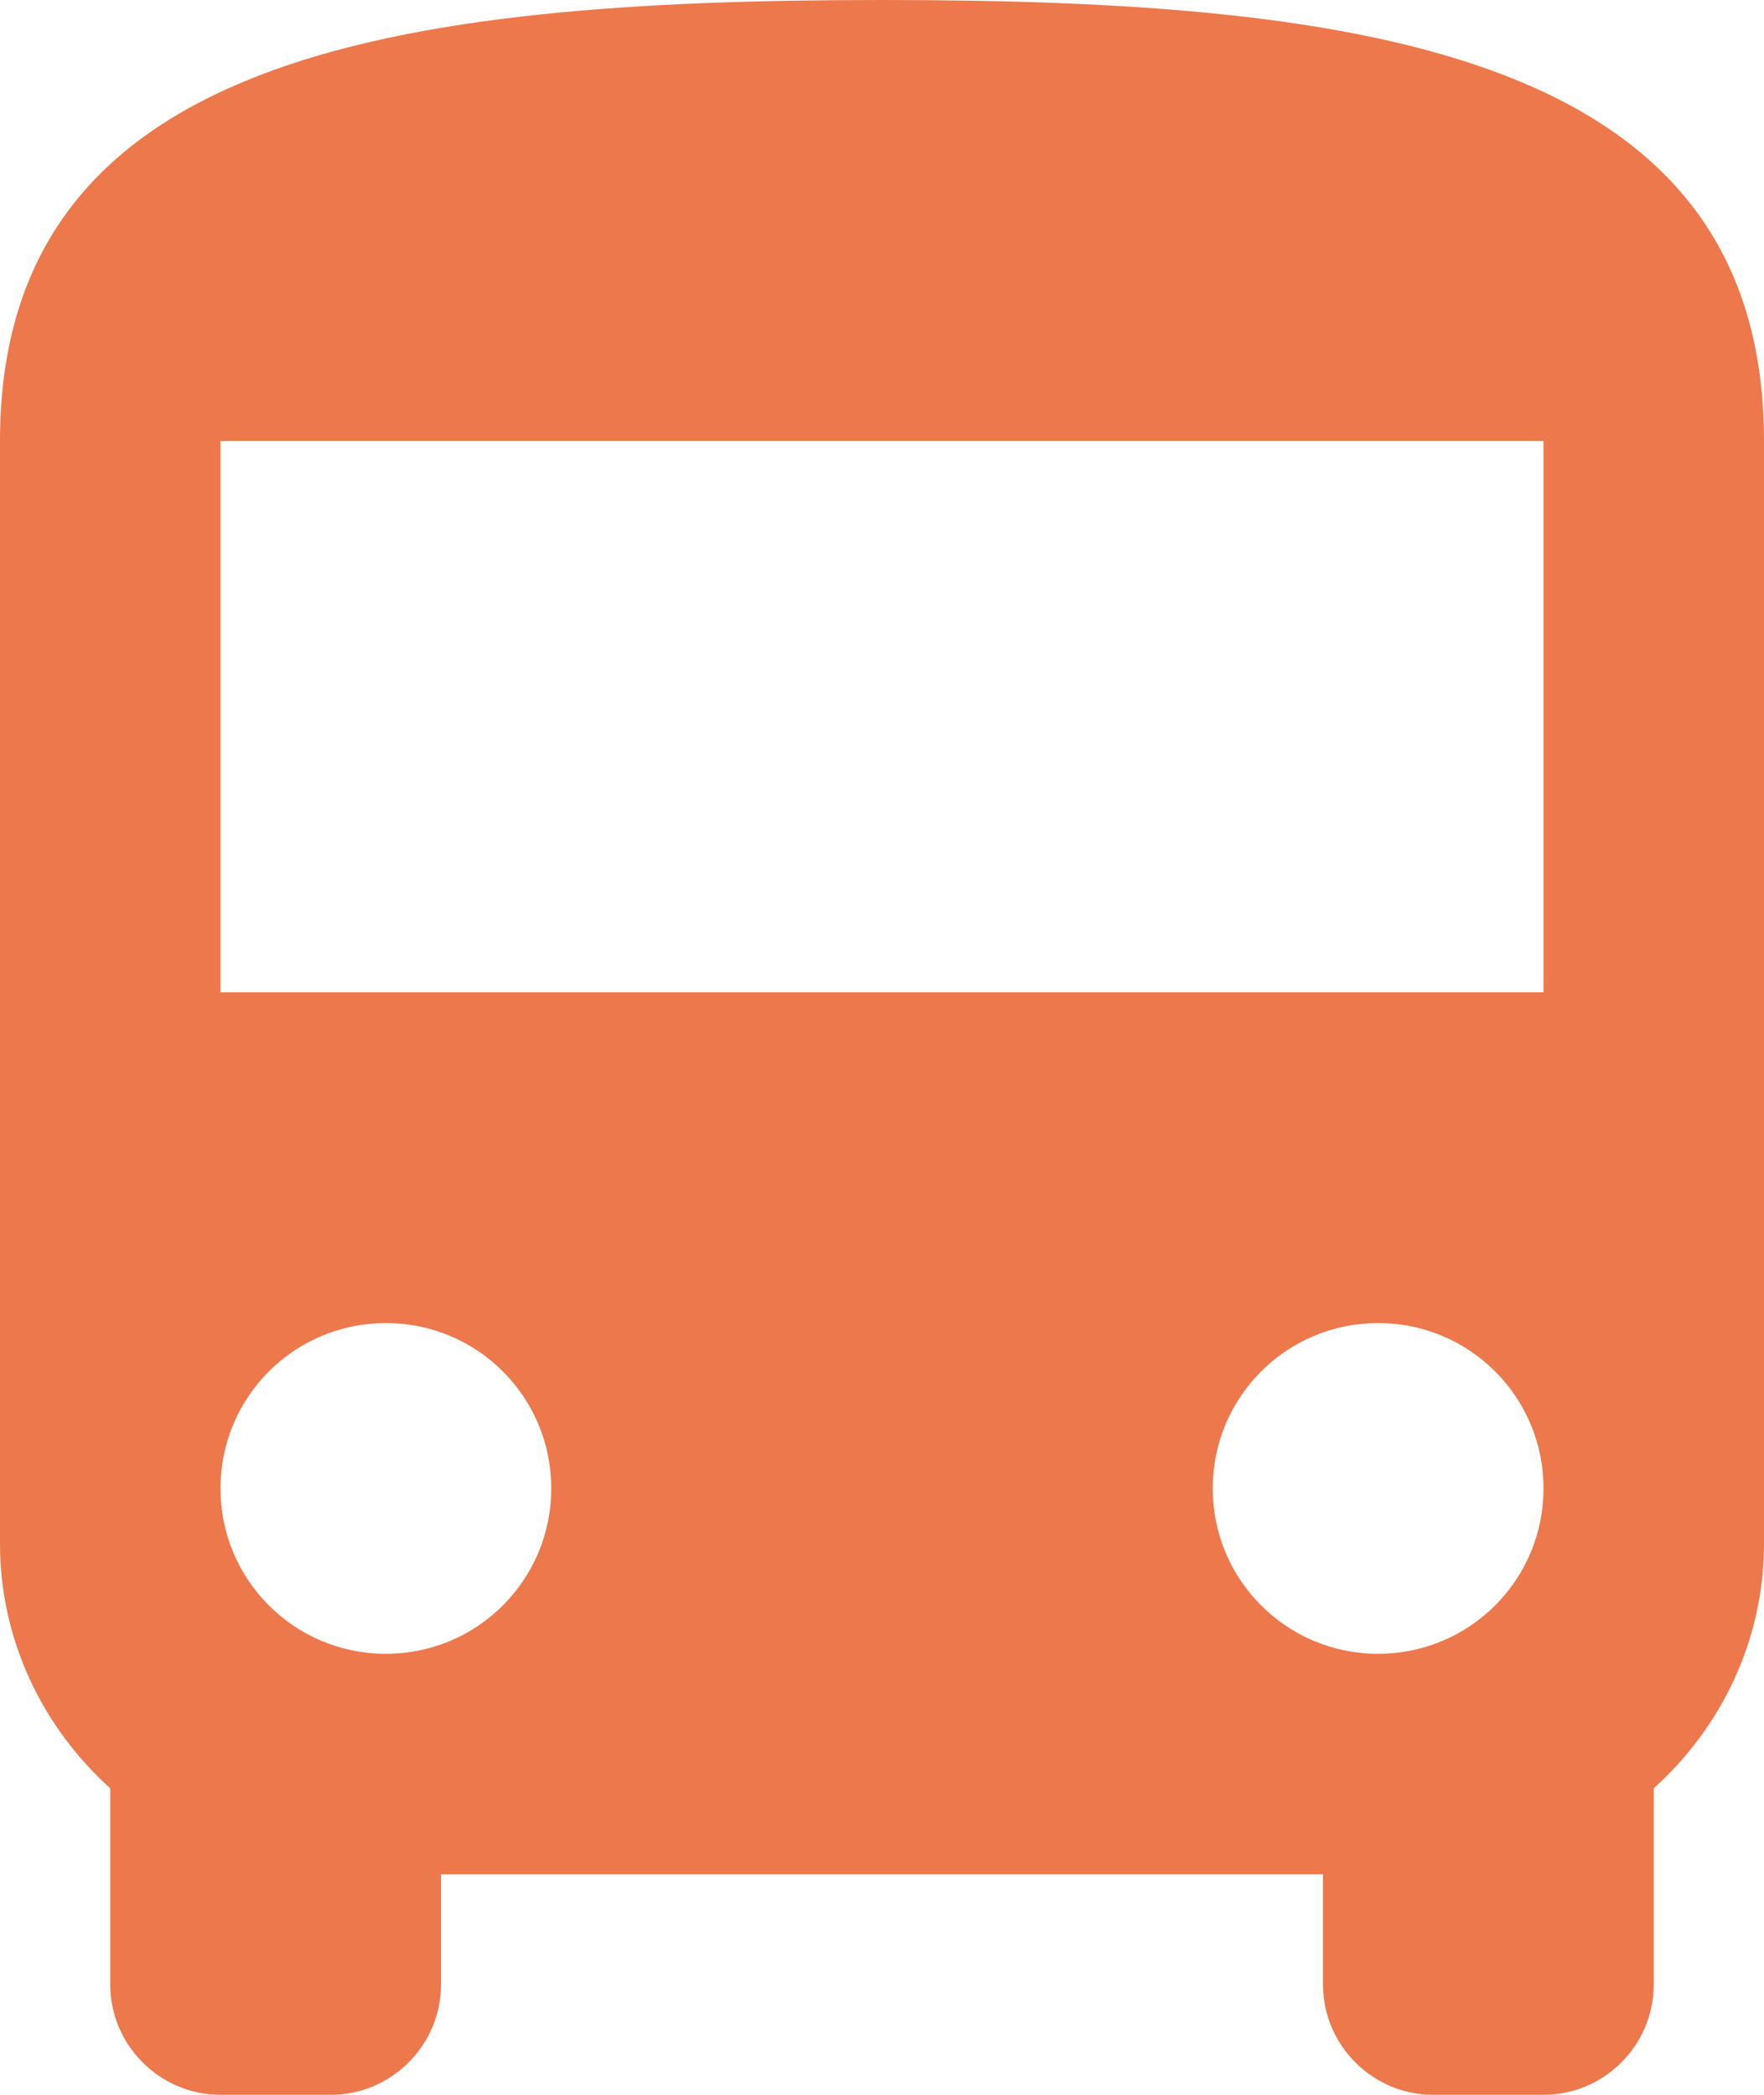 <svg width="16" height="19" viewBox="0 0 16 19" fill="none" xmlns="http://www.w3.org/2000/svg">
<path d="M0 14C0 14.88 0.39 15.67 1 16.22V18C1 18.55 1.45 19 2 19H3C3.55 19 4 18.55 4 18V17H12V18C12 18.55 12.45 19 13 19H14C14.55 19 15 18.55 15 18V16.22C15.61 15.67 16 14.88 16 14V4C16 0.5 12.42 0 8 0C3.58 0 0 0.5 0 4V14ZM3.5 15C2.67 15 2 14.33 2 13.5C2 12.67 2.67 12 3.5 12C4.33 12 5 12.67 5 13.5C5 14.33 4.33 15 3.5 15ZM12.5 15C11.67 15 11 14.33 11 13.5C11 12.67 11.67 12 12.5 12C13.33 12 14 12.67 14 13.5C14 14.33 13.33 15 12.5 15ZM14 9H2V4H14V9Z" fill="#ED784B"/>
</svg>
